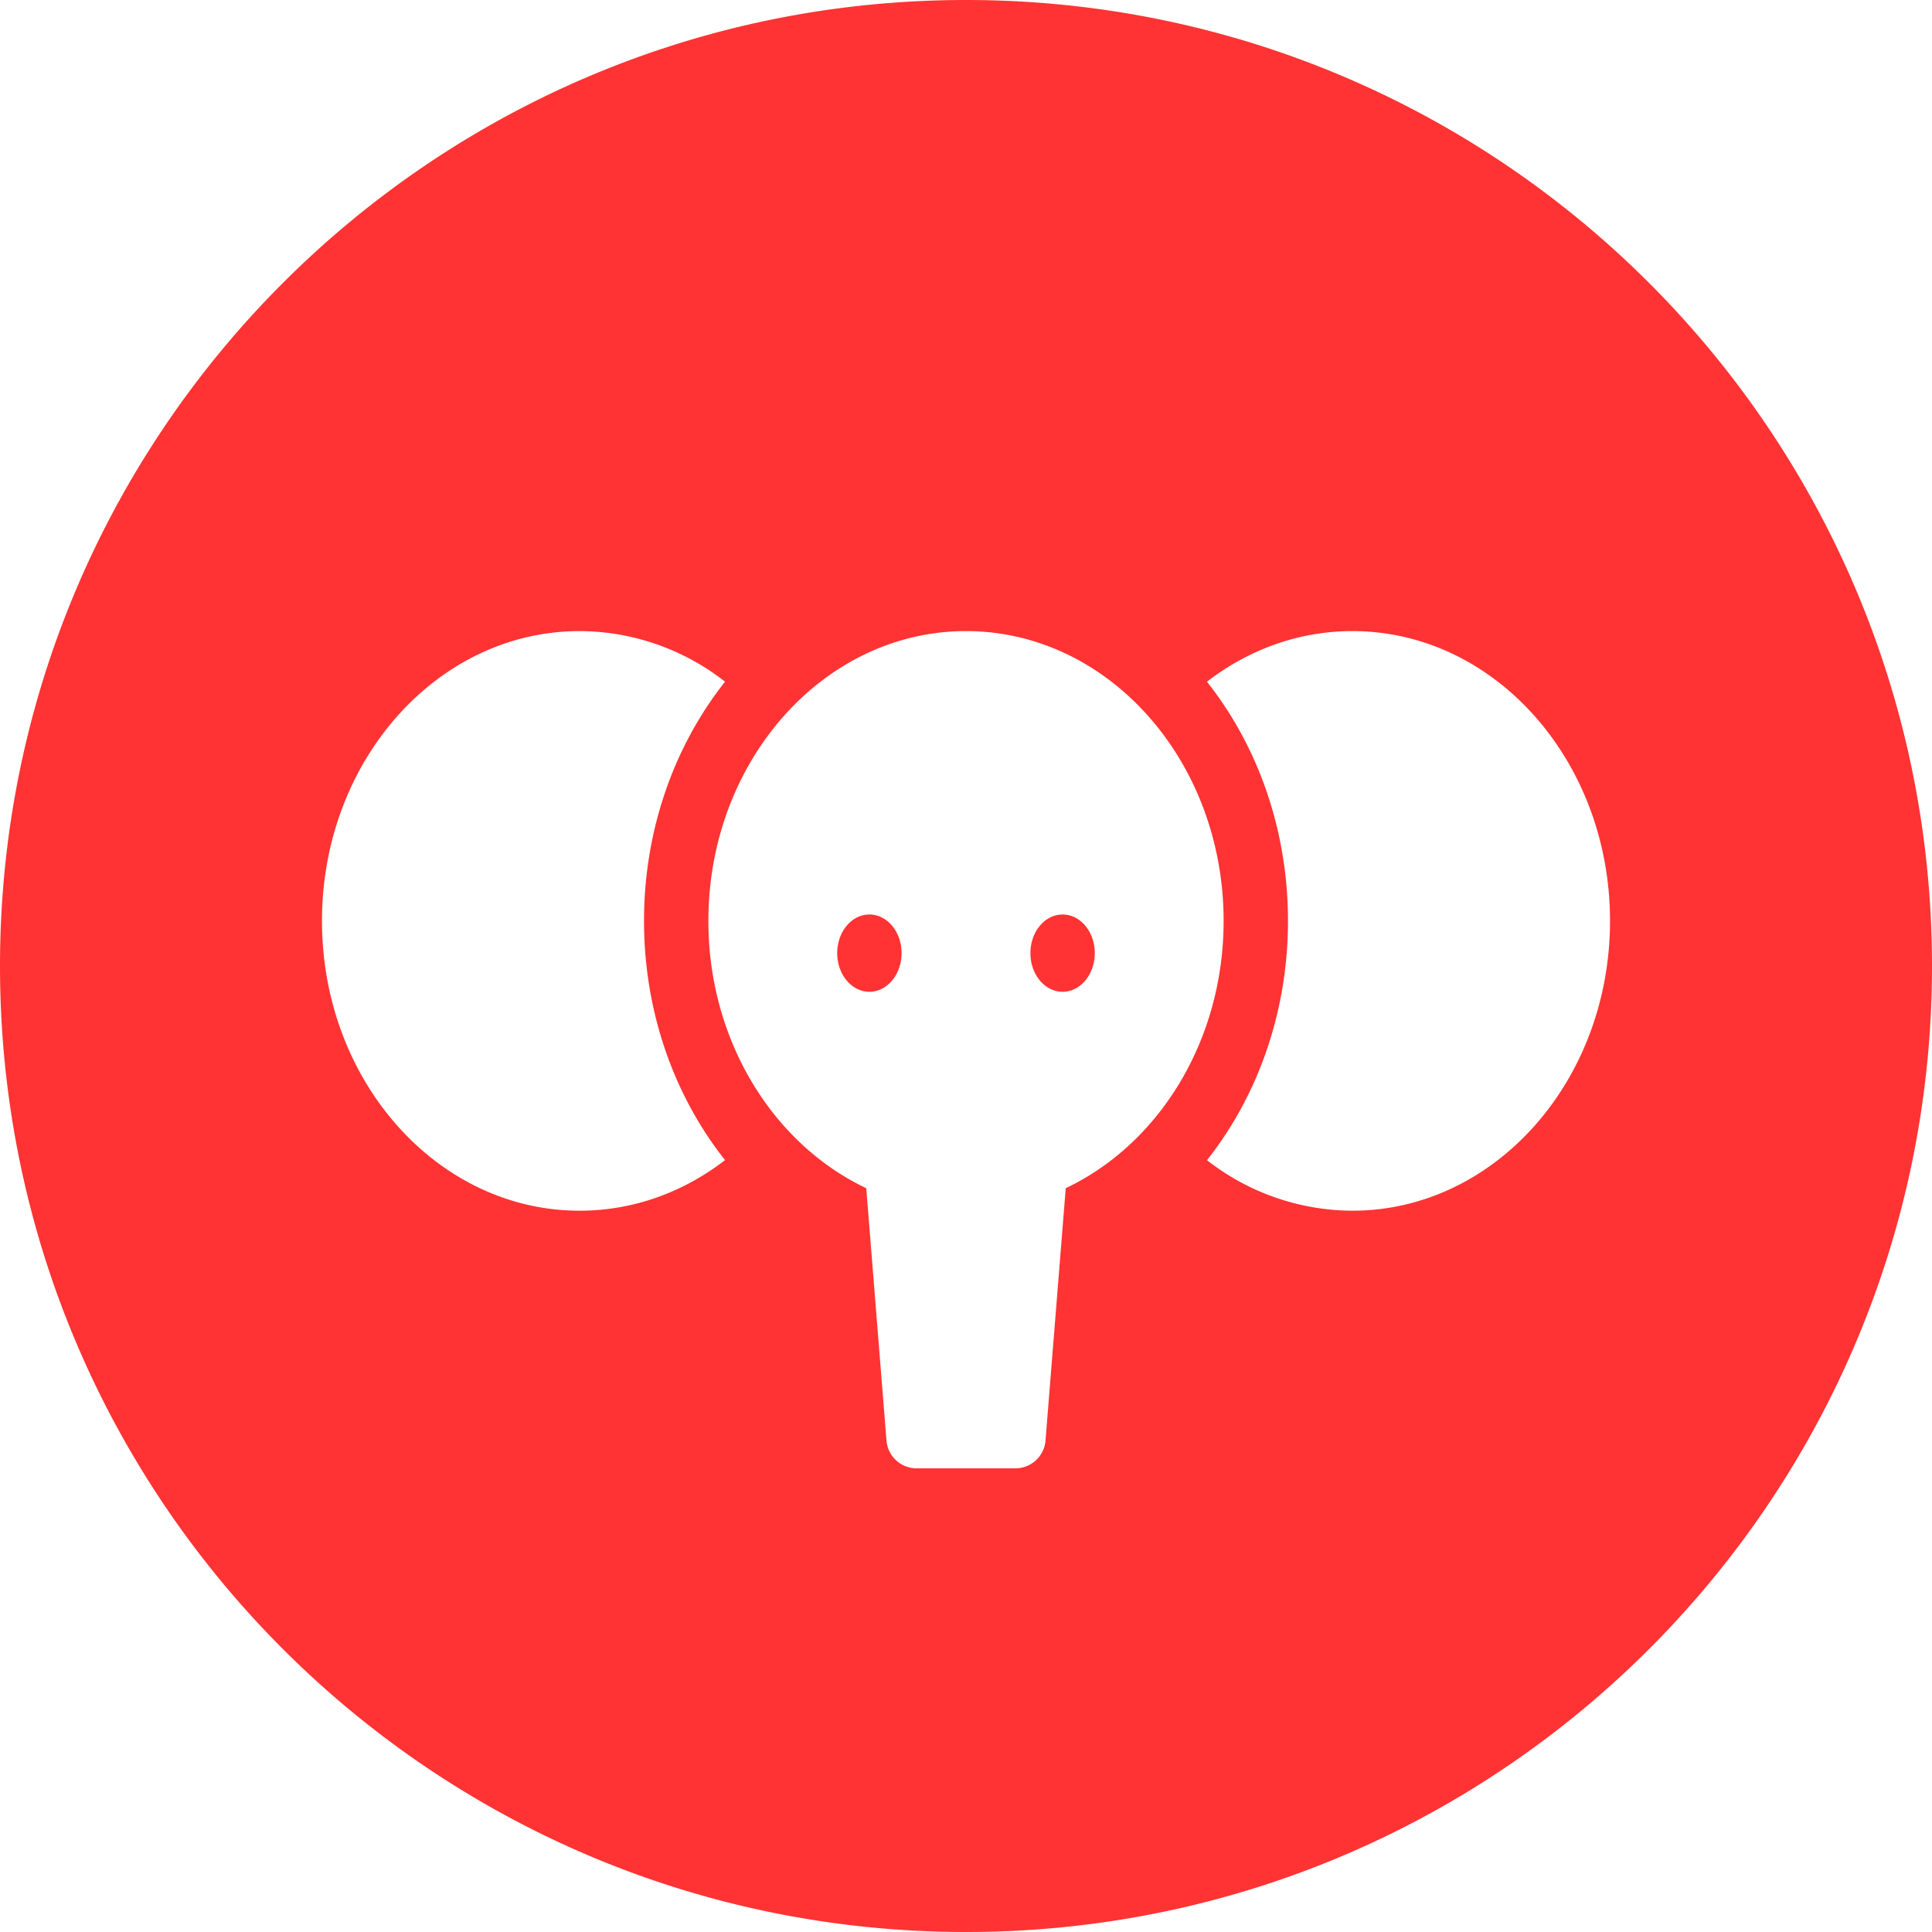 <?xml version="1.0" standalone="no"?><!DOCTYPE svg PUBLIC "-//W3C//DTD SVG 1.1//EN" "http://www.w3.org/Graphics/SVG/1.1/DTD/svg11.dtd"><svg t="1589331687189" class="icon" viewBox="0 0 1024 1024" version="1.1" xmlns="http://www.w3.org/2000/svg" p-id="1942" width="28" height="28" xmlns:xlink="http://www.w3.org/1999/xlink"><defs><style type="text/css"></style></defs><path d="M512 0c282.784 0 512 229.216 512 512s-229.216 512-512 512S0 794.784 0 512 229.216 0 512 0z m0 334.496c-75.392 0-136.544 68.8-136.544 153.6 0 63.744 34.528 118.432 83.68 141.664l10.72 133.76a16 16 0 0 0 15.968 14.72h52.352a16 16 0 0 0 15.968-14.72l10.72-133.76c49.152-23.232 83.68-77.92 83.68-141.664 0-84.8-61.12-153.6-136.544-153.6z m204.8 0c-28.608 0-55.136 9.92-77.088 26.816 26.72 33.76 42.944 78.144 42.944 126.784s-16.224 93.056-42.912 126.816a125.632 125.632 0 0 0 77.056 26.784c75.392 0 136.544-68.768 136.544-153.6 0-84.8-61.12-153.6-136.544-153.6z m-409.6 0c-75.392 0-136.544 68.8-136.544 153.6 0 84.832 61.12 153.6 136.544 153.6 28.608 0 55.168-9.888 77.088-26.816-26.72-33.728-42.944-78.144-42.944-126.784s16.224-93.024 42.944-126.784a125.632 125.632 0 0 0-77.088-26.816z m153.6 150.208c9.44 0 17.056 9.152 17.056 20.48 0 11.296-7.616 20.48-17.056 20.48-9.44 0-17.056-9.184-17.056-20.48 0-11.328 7.616-20.48 17.056-20.48z m102.4 0c9.44 0 17.056 9.152 17.056 20.48 0 11.296-7.616 20.48-17.056 20.48-9.44 0-17.056-9.184-17.056-20.48 0-11.328 7.616-20.48 17.056-20.48z" p-id="1943" fill="#FF3333"></path></svg>
